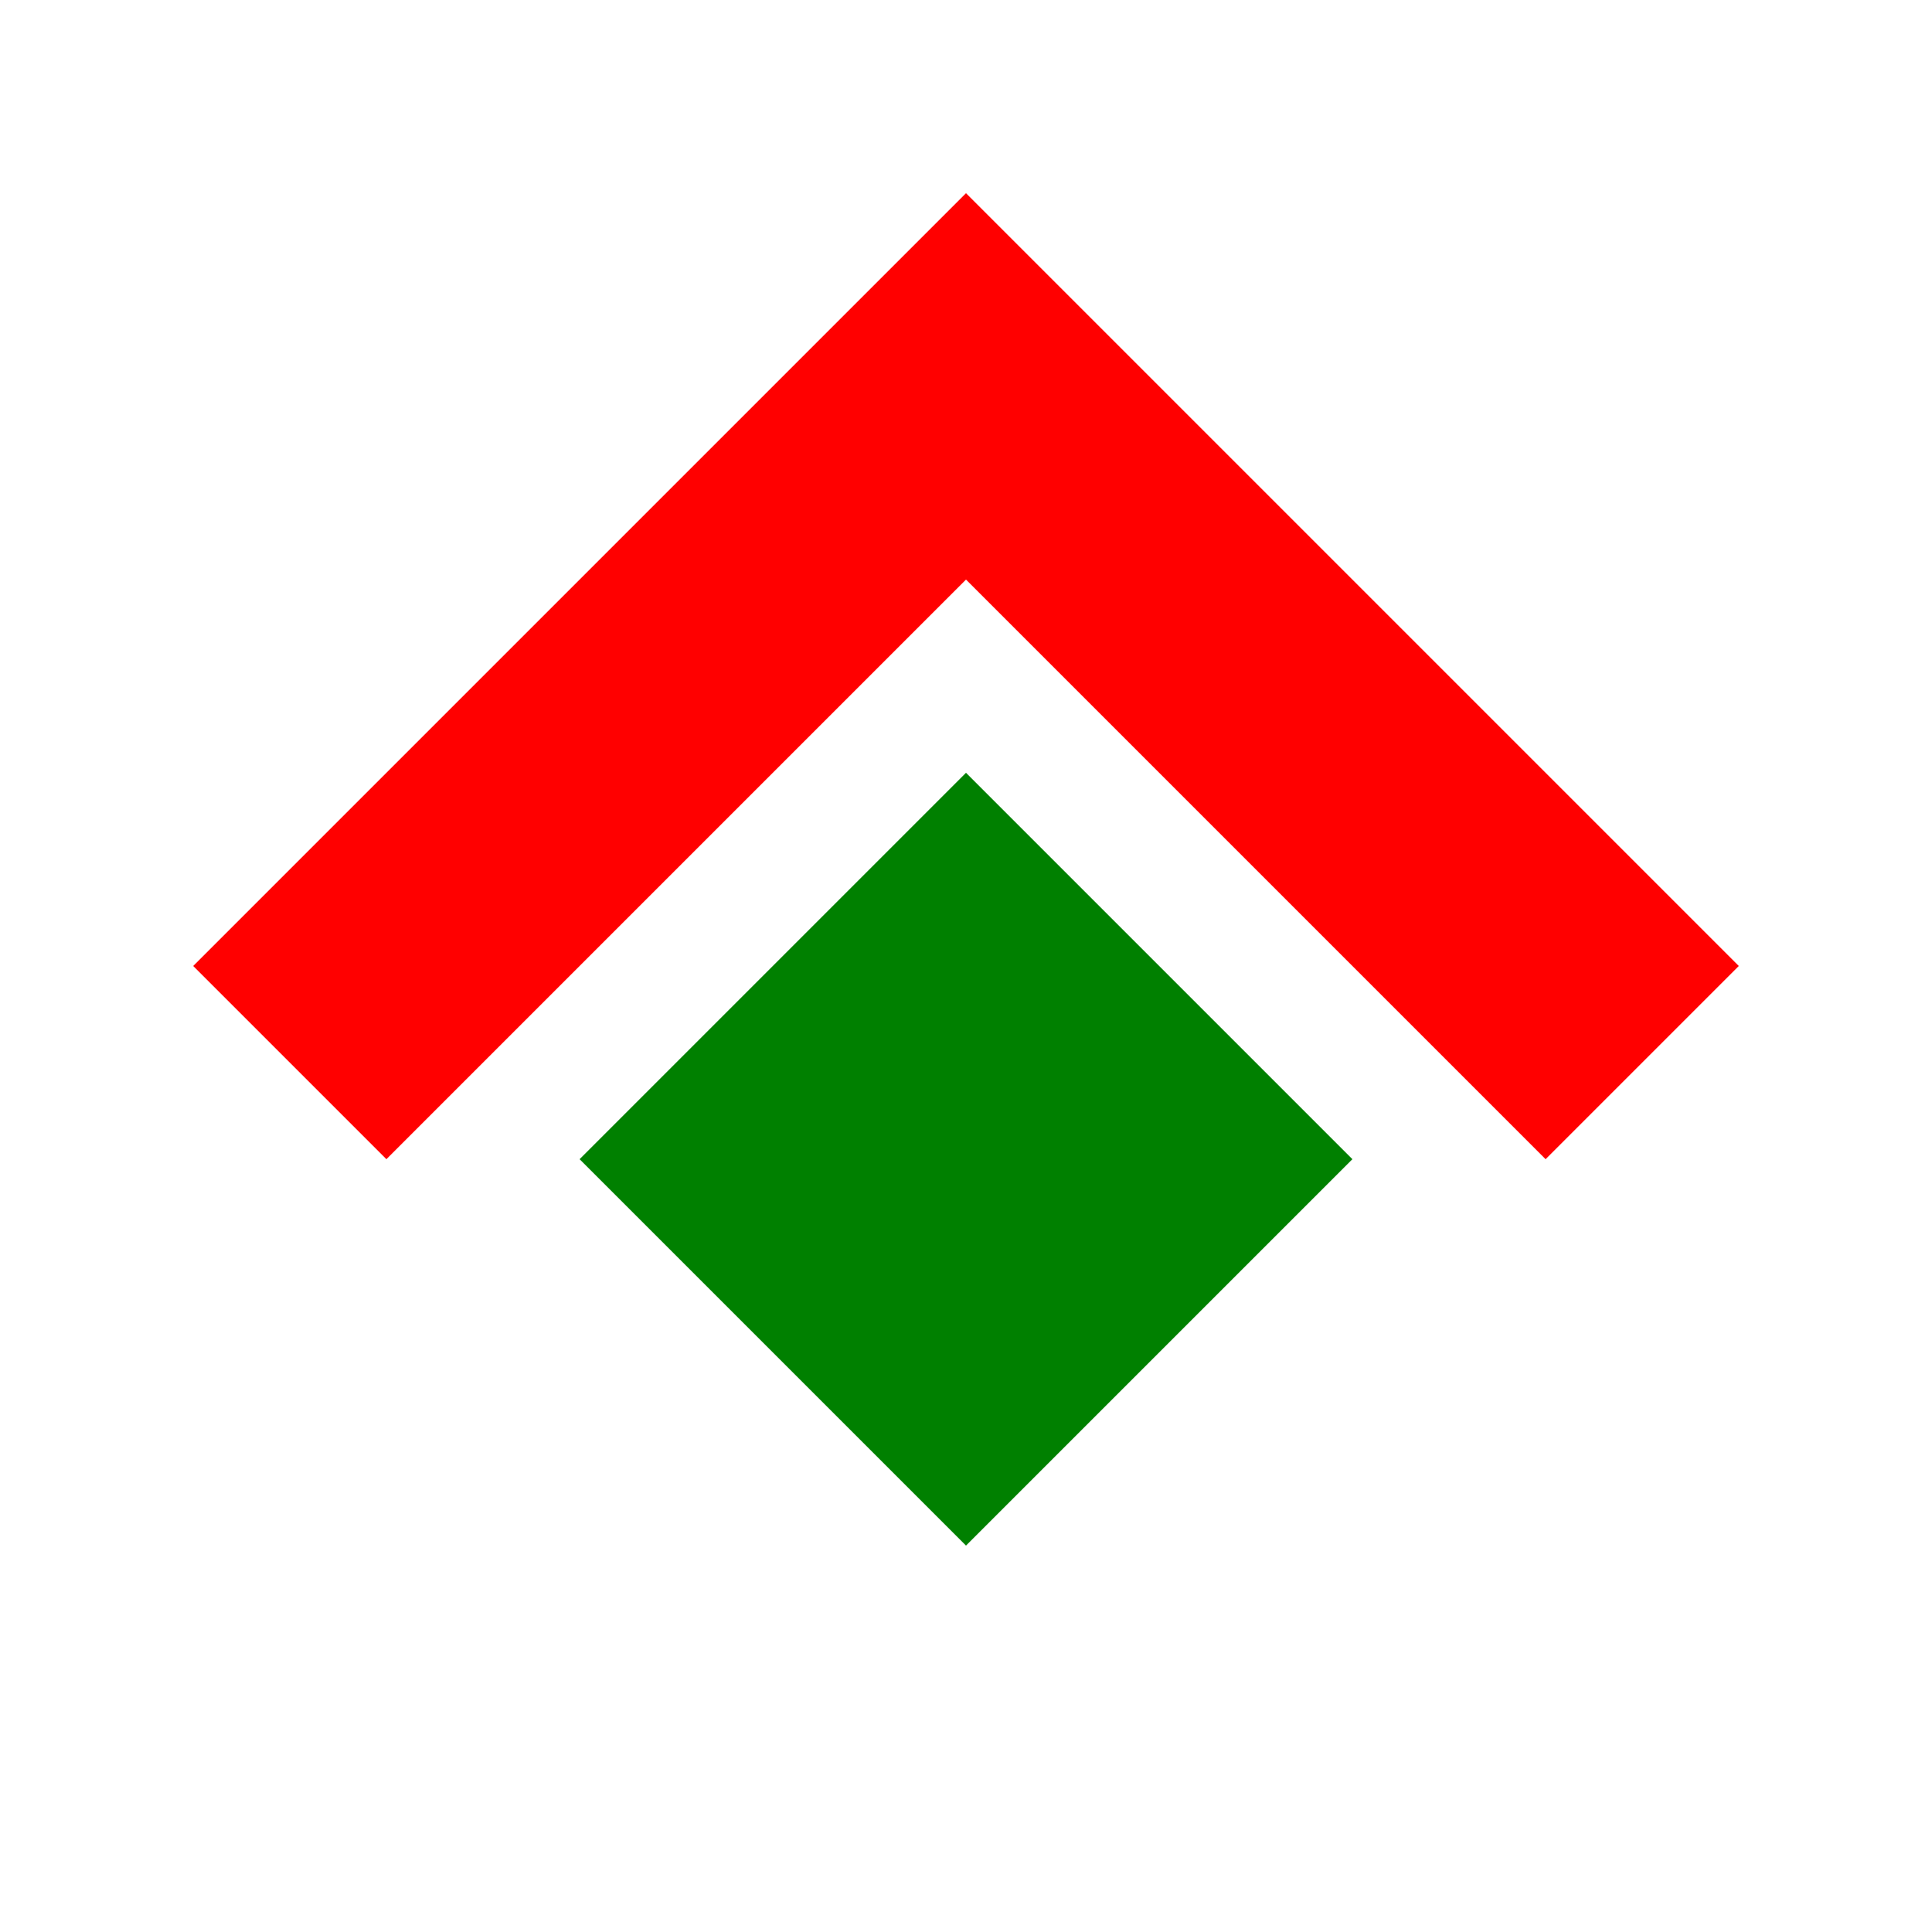 
<svg xmlns="http://www.w3.org/2000/svg" viewBox="0 0 500 500">
  <path fill="#FF0000" d="M250 50 L450 250 L400 300 L250 150 L100 300 L50 250 Z"/>
  <path fill="#008000" d="M150 300 L250 200 L350 300 L250 400 Z"/>
</svg>

